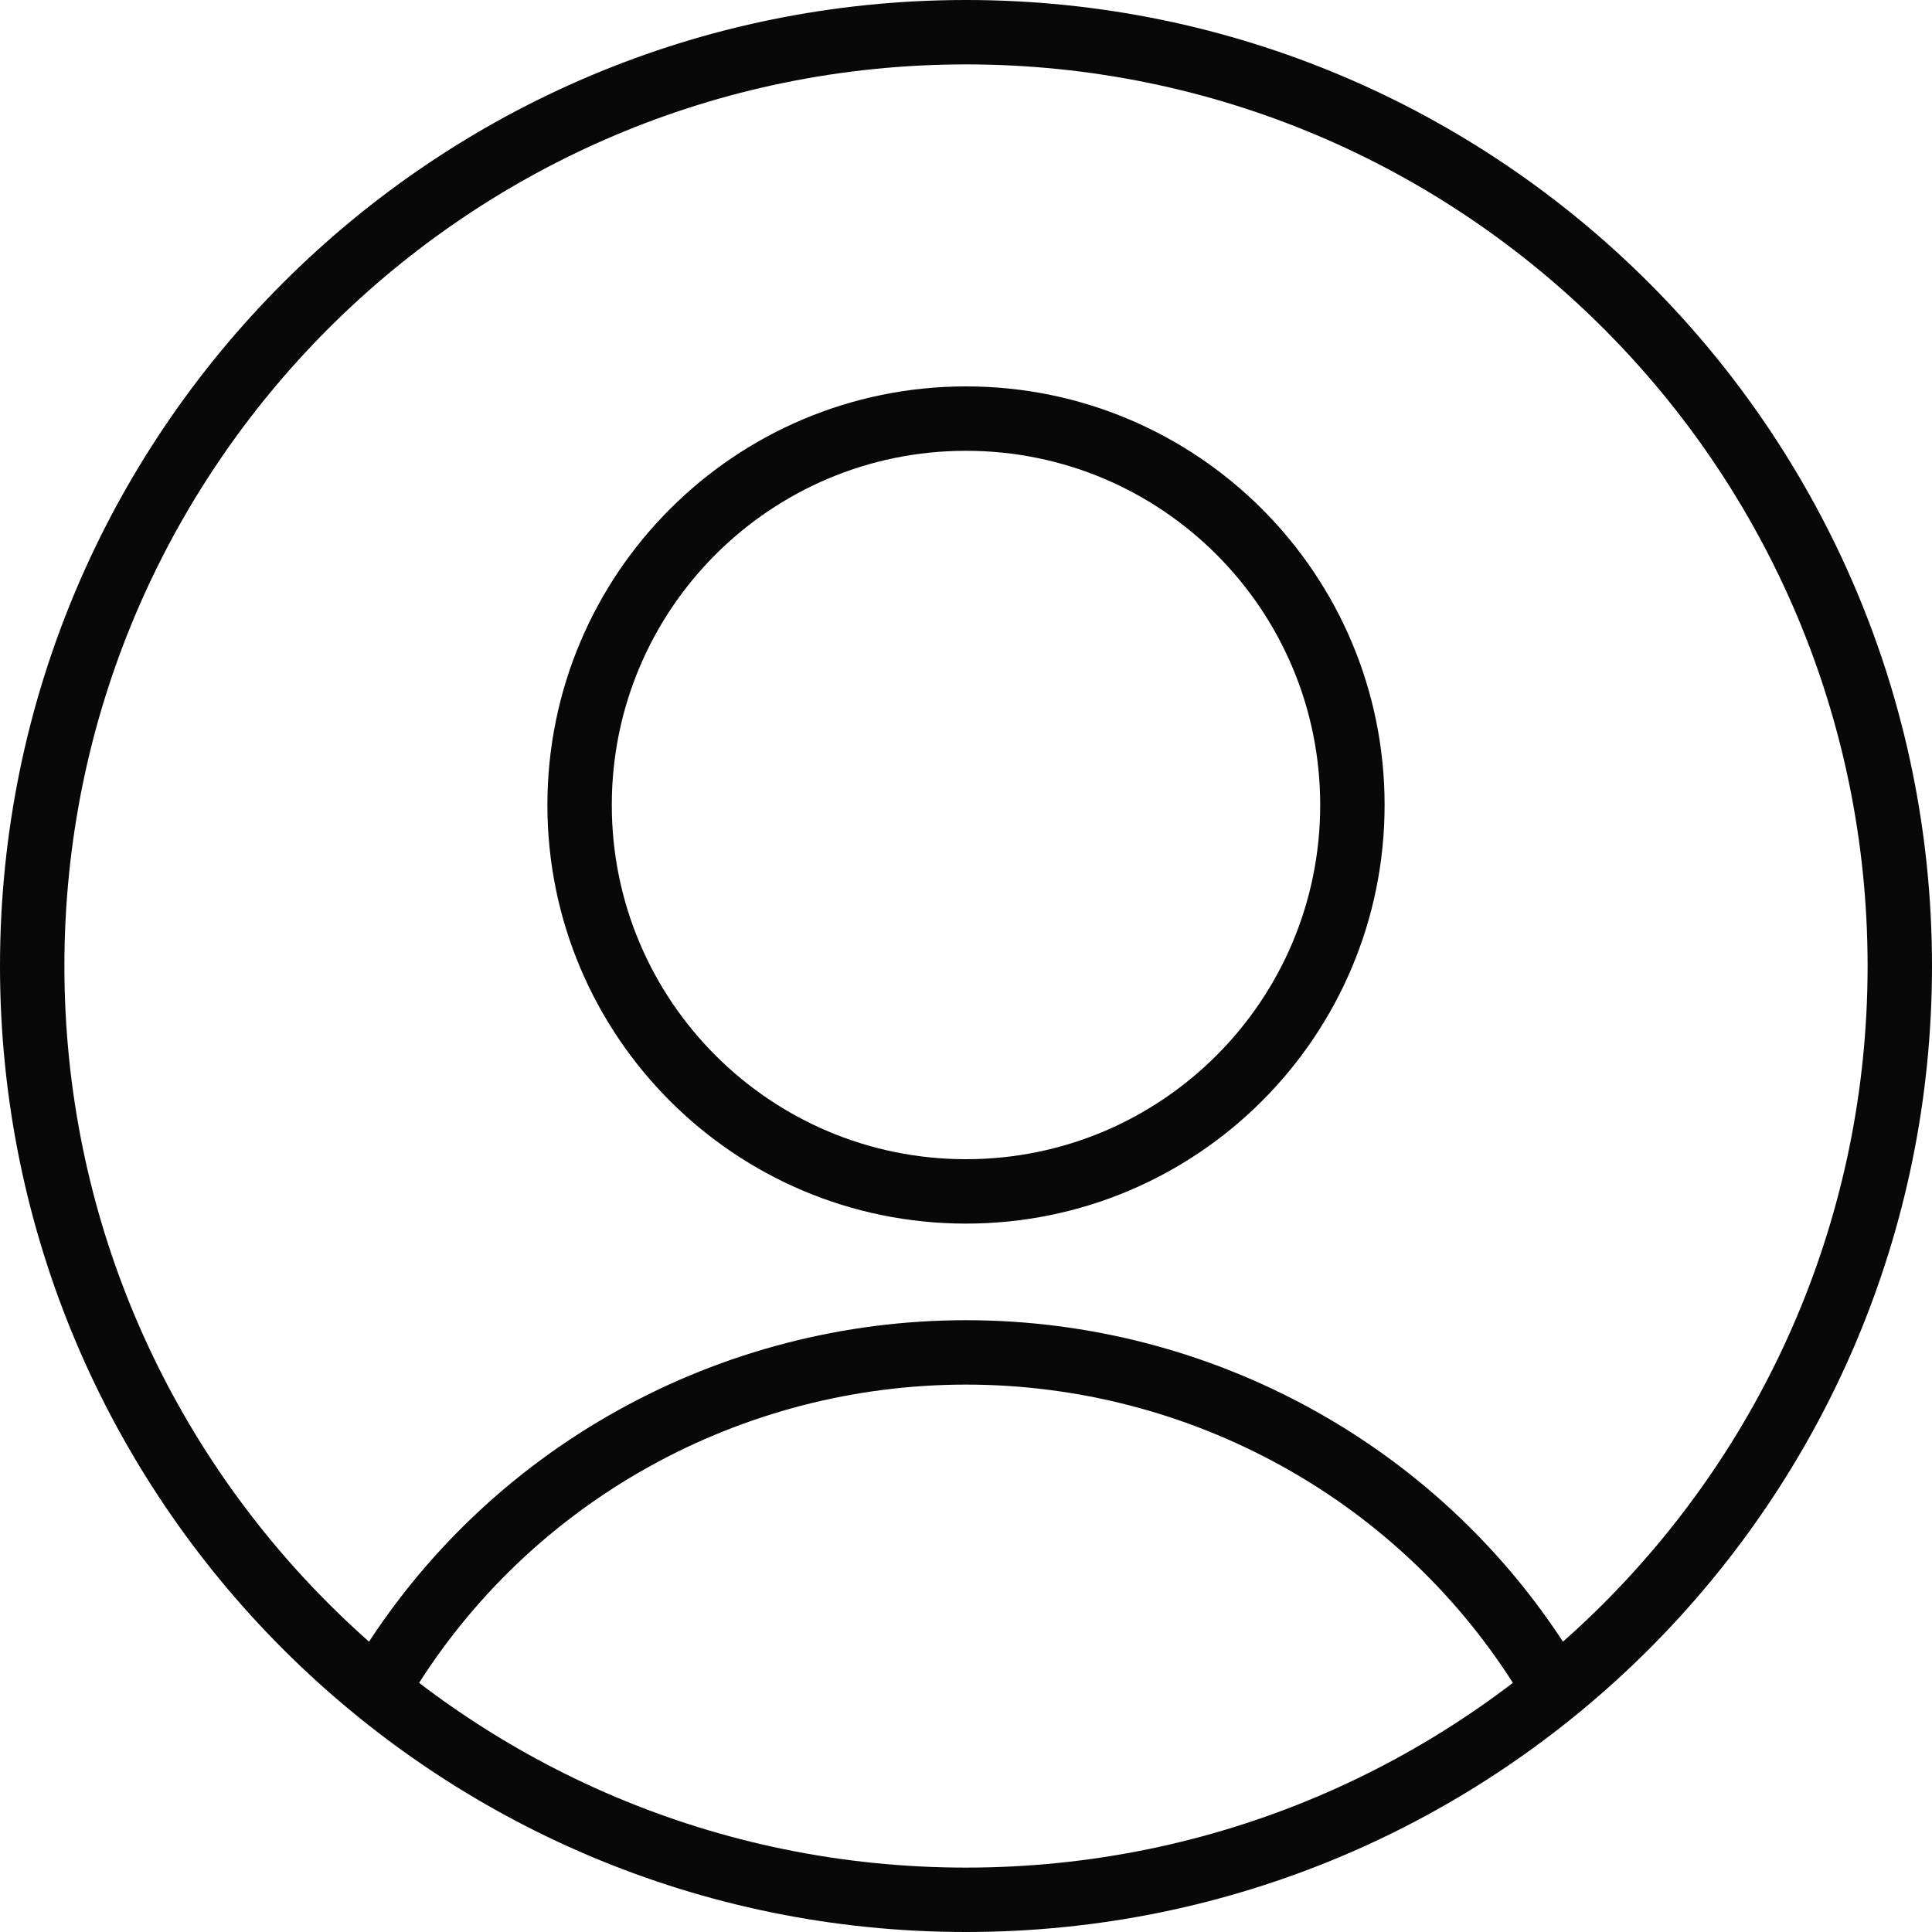 <svg width="30" height="30" viewBox="0 0 30 30" fill="none" xmlns="http://www.w3.org/2000/svg">
  <path d="M15 18.5C18.314 18.5 21 15.814 21 12.5C21 9.186 18.314 6.5 15 6.5C11.686 6.5 9 9.186 9 12.5C9 15.814 11.686 18.5 15 18.5Z" stroke="#080808" strokeLinecap="round" strokeLinejoin="round" />
  <path d="M6 26C6.941 24.473 8.262 23.211 9.839 22.336C11.415 21.46 13.192 21 15 21C16.808 21 18.585 21.46 20.161 22.336C21.738 23.211 23.059 24.473 24 26" stroke="#080808" strokeLinecap="round" strokeLinejoin="round" />
  <path d="M15 29.5C23.008 29.5 29.5 23.008 29.5 15C29.5 6.992 23.008 0.5 15 0.5C6.992 0.5 0.5 6.992 0.5 15C0.5 23.008 6.992 29.5 15 29.5Z" stroke="#080808" strokeLinecap="round" strokeLinejoin="round" />
</svg>
